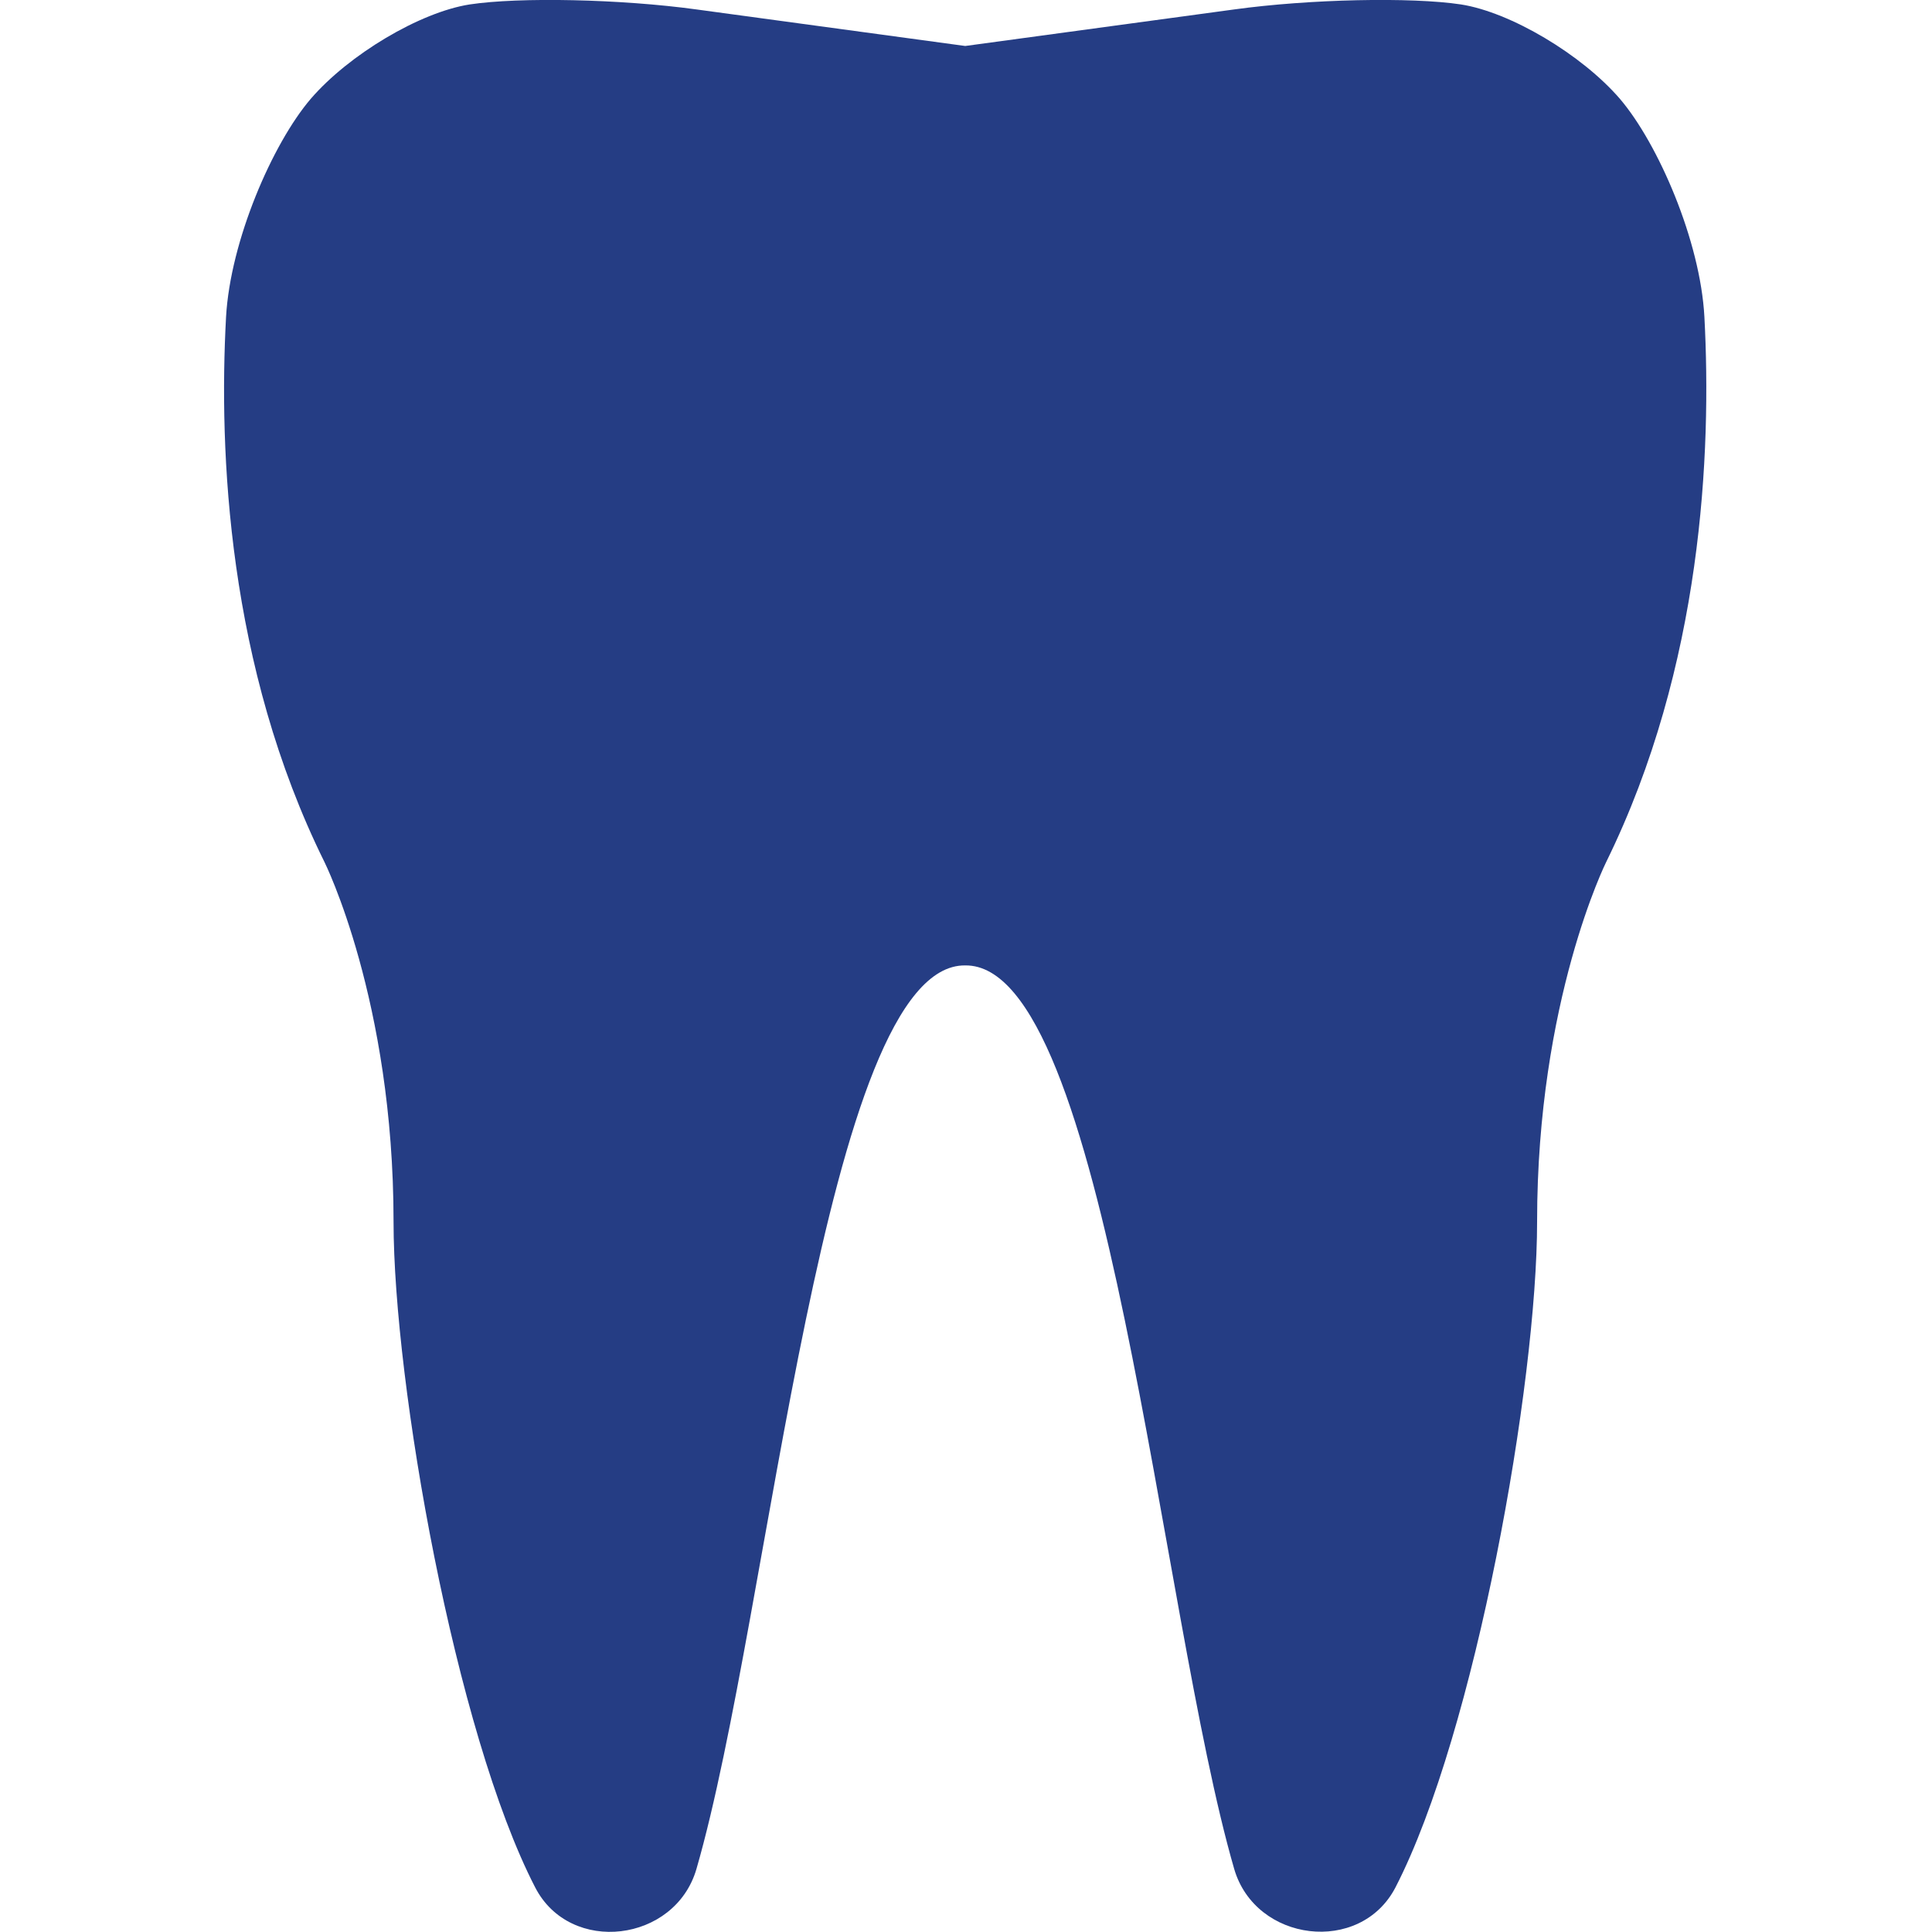 <svg xmlns="http://www.w3.org/2000/svg" xmlns:xlink="http://www.w3.org/1999/xlink" id="Layer_1" x="0px" y="0px" viewBox="0 0 1000 1000" style="enable-background:new 0 0 1000 1000;" xml:space="preserve"><style type="text/css">	.st0{fill:#253D84;}</style><path class="st0" d="M882.2,164.1c-2.1-39.5-24-89.8-43.7-112.9c-19.8-23-56.7-44.9-82.3-48.9c-25.8-3.9-78.3-2.8-117.5,2.6 L499.6,23.8l-139-18.9c-39.3-5.4-91.8-6.5-117.5-2.6c-25.7,4-62.5,25.9-82.3,48.9C141,74.4,119.2,124.7,117,164.1 c-3.8,69.9,0.8,180.6,50.9,282c0,0,35.8,71.6,35.8,186.2c0,83.7,31.9,264.4,73.3,344.6c18.1,35.2,72.5,28.5,83.5-9.6 c38.5-133.1,66-468.5,139.1-467.6c73.2-0.9,100.6,334.4,139.2,467.6c11,38,65.3,44.7,83.5,9.6c41.4-80.3,73.3-260.9,73.3-344.6 c0-114.5,35.8-186.2,35.8-186.2C881.2,344.7,885.9,234,882.2,164.1L882.2,164.1z"></path></svg>